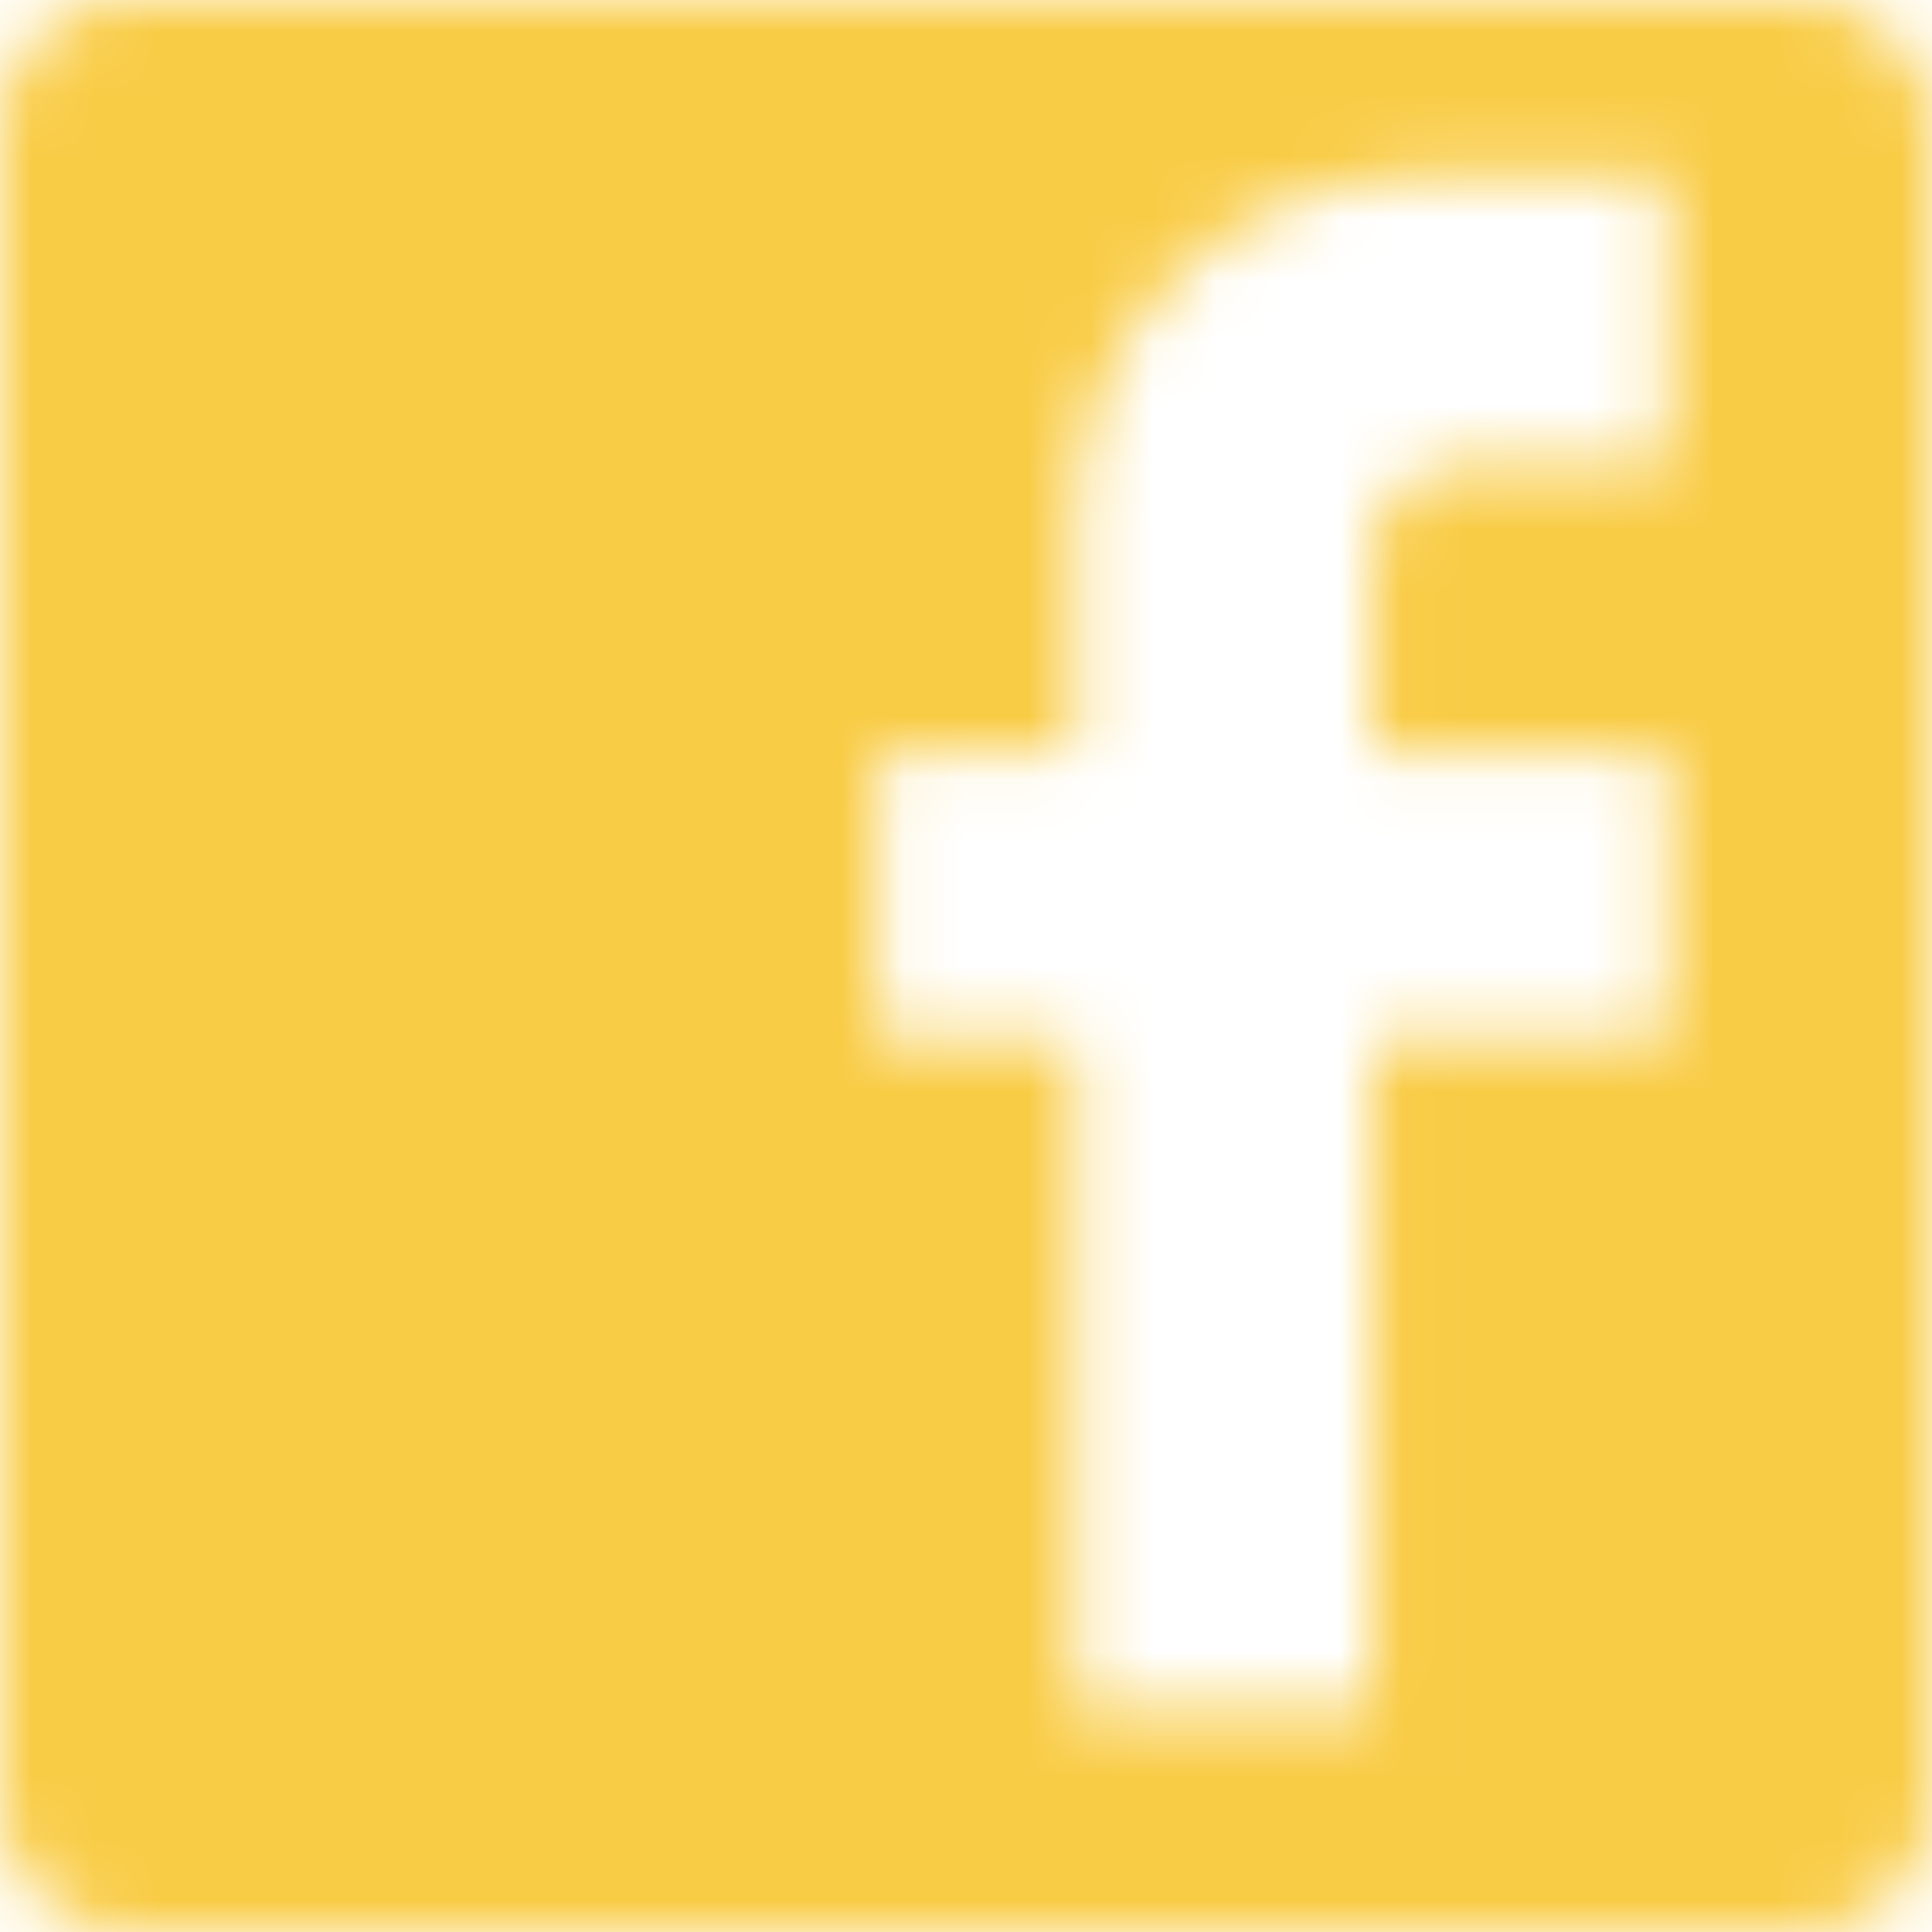 <?xml version="1.0" encoding="UTF-8"?>
<svg width="31px" height="31px" viewBox="0 0 31 31" version="1.1" xmlns="http://www.w3.org/2000/svg" xmlns:xlink="http://www.w3.org/1999/xlink">
    <!-- Generator: Sketch 54.1 (76490) - https://sketchapp.com -->
    <title>social/icon_facebook</title>
    <desc>Created with Sketch.</desc>
    <defs>
        <path d="M2,0 L29,0 C30.105,-2.02906125e-16 31,0.895 31,2 L31,29 C31,30.105 30.105,31 29,31 L2,31 C0.895,31 1.3527075e-16,30.105 0,29 L0,2 C-1.3527075e-16,0.895 0.895,2.02906125e-16 2,0 Z M26.773,2.818 L22.81,2.818 C19.798,2.818 17.261,5.284 17.261,8.212 L17.261,12.065 L14.091,12.065 L14.091,16.689 L17.261,16.689 L17.261,27.477 L22.017,27.477 L22.017,16.689 L26.773,16.689 L26.773,12.065 L22.017,12.065 L22.017,8.983 C22.017,8.058 22.651,7.442 23.602,7.442 L26.773,7.442 L26.773,2.818 Z" id="path-1"></path>
    </defs>
    <g id="Version-validée" stroke="none" stroke-width="1" fill="none" fill-rule="evenodd">
        <g id="HOMEPAGE-v3" transform="translate(-1072, -1908)">
            <g id="Actus" transform="translate(345, 1556)">
                <g id="suivez-nous" transform="translate(690, 296)">
                    <g id="social/icon_facebook" transform="translate(37, 56)">
                        <g id="facebook_icon">
                            <mask id="mask-2" fill="white">
                                <use xlink:href="#path-1"></use>
                            </mask>
                            <g id="Shape" fill-rule="nonzero"></g>
                            <g id="color/3" mask="url(#mask-2)" fill="#F9CC46">
                                <rect id="Rectangle" x="0" y="0" width="31" height="31"></rect>
                            </g>
                        </g>
                    </g>
                </g>
            </g>
        </g>
    </g>
</svg>